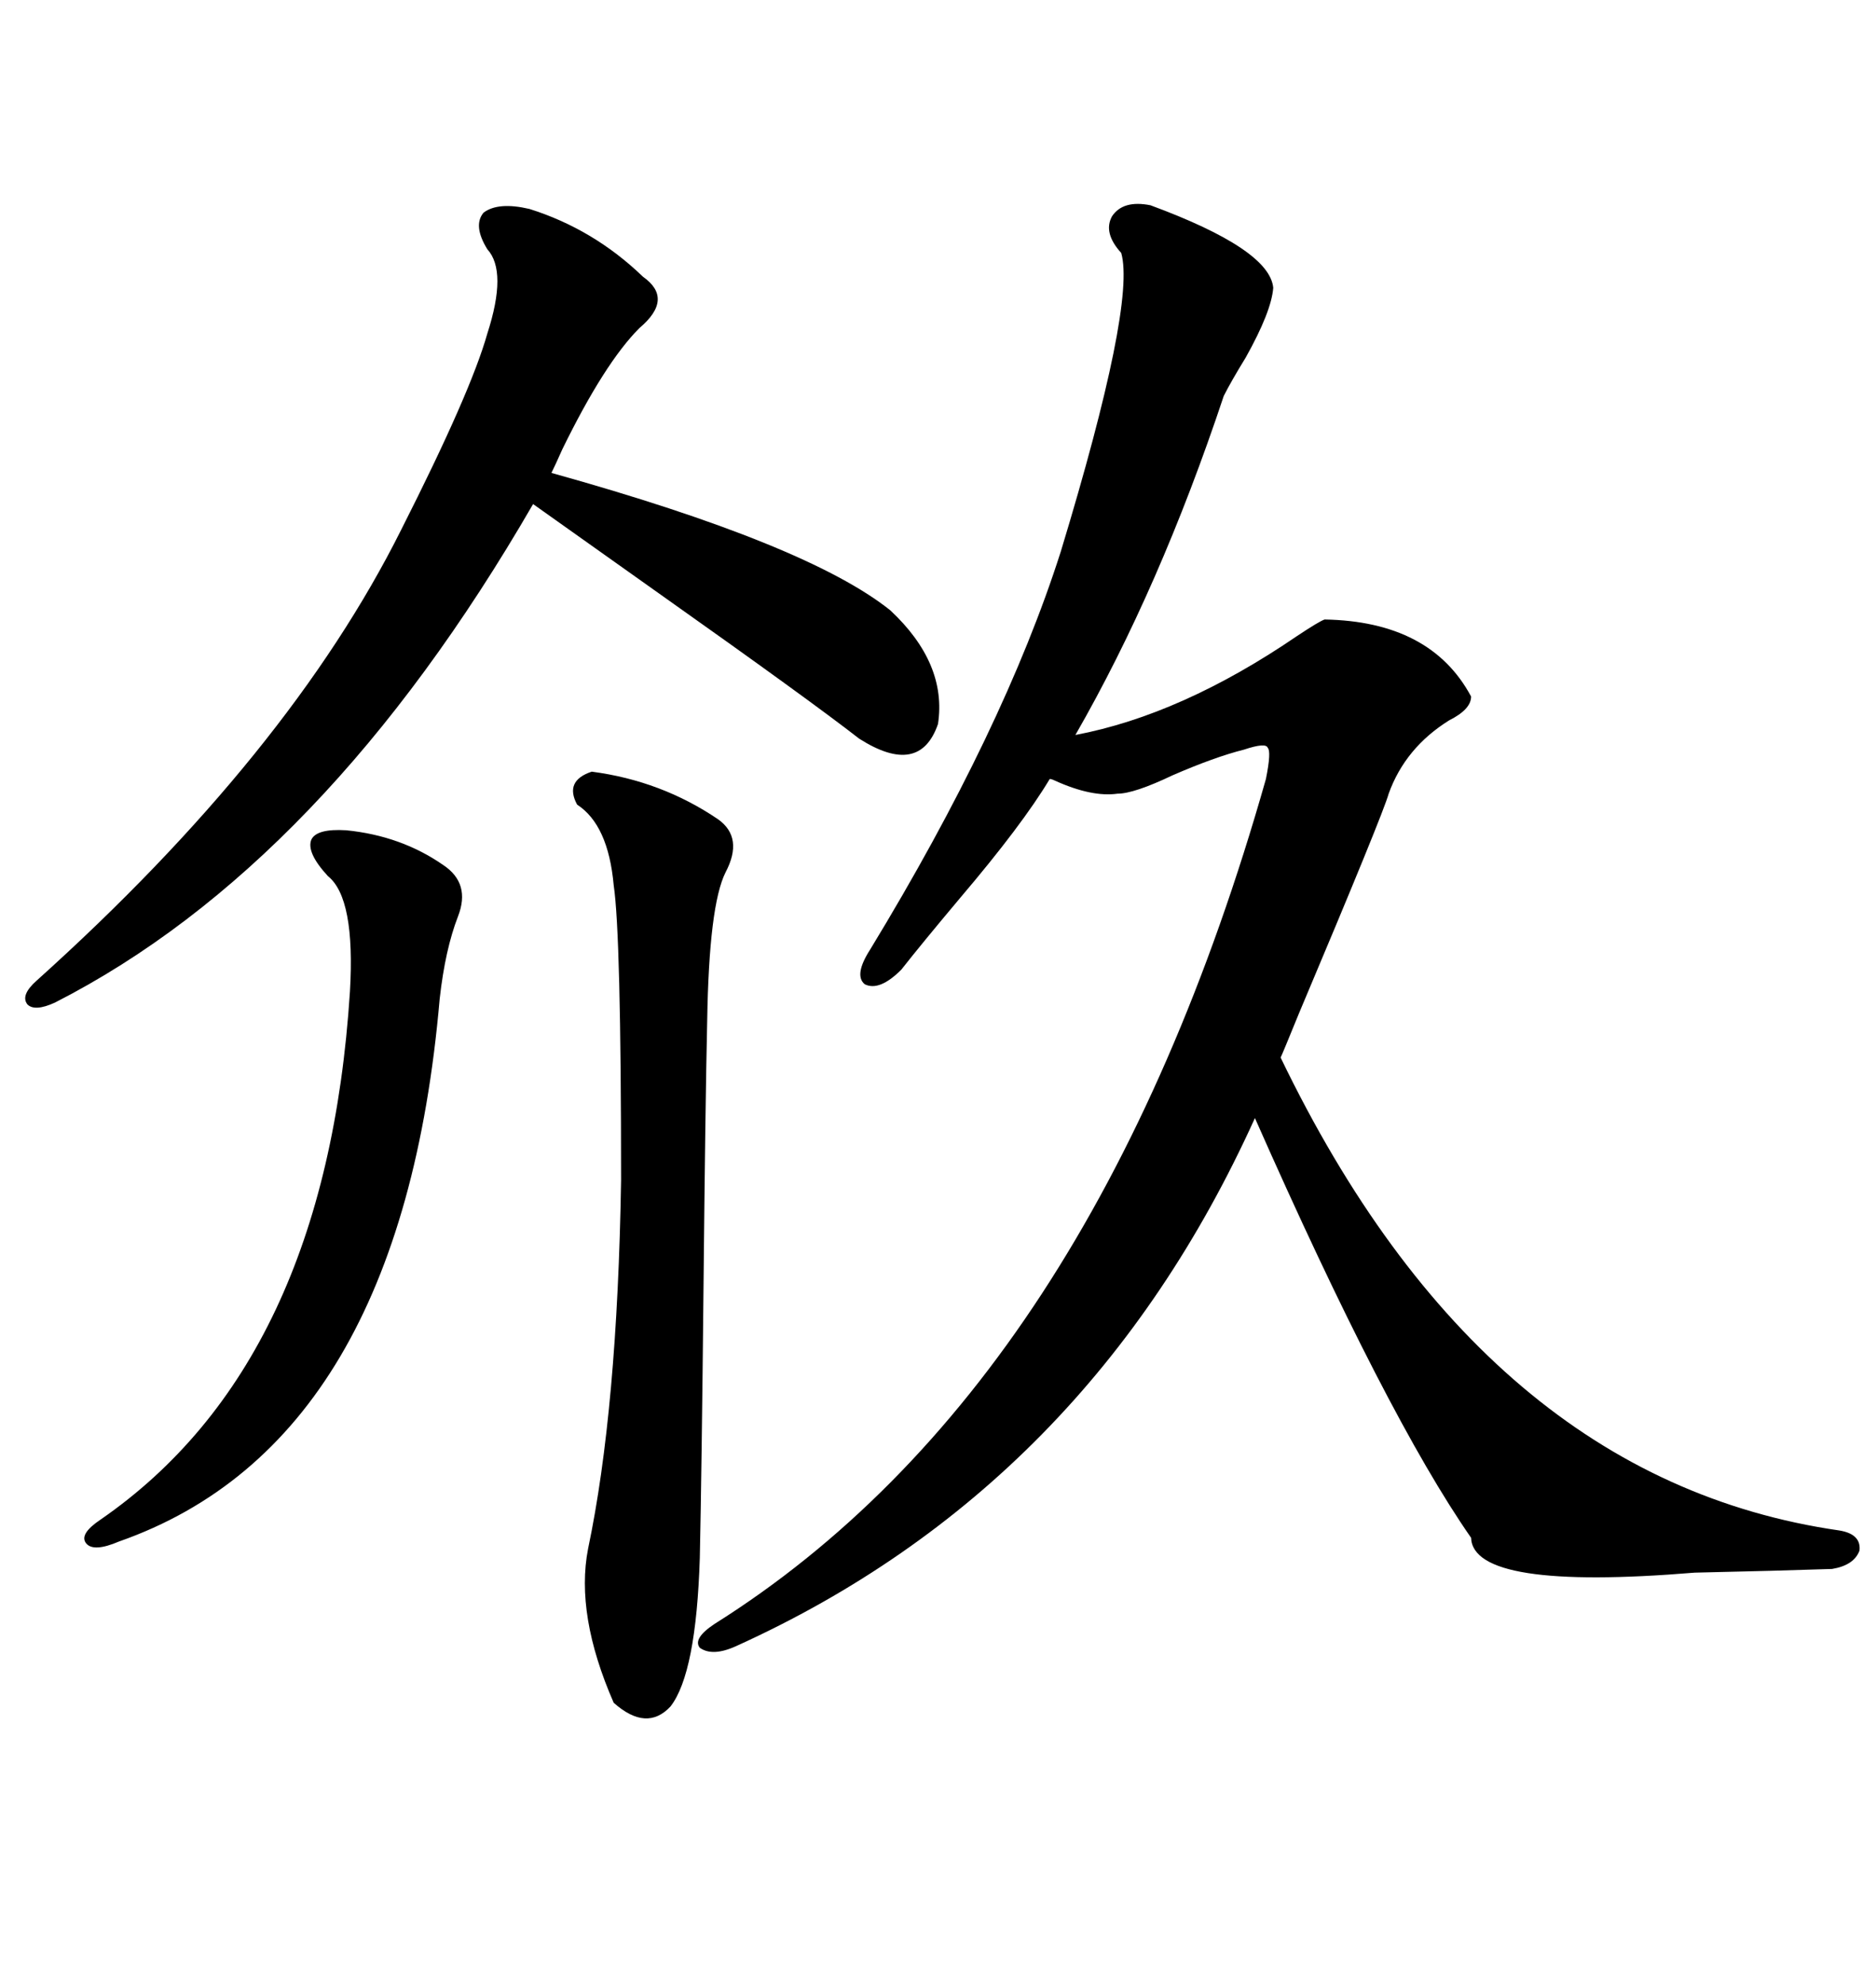 <svg xmlns="http://www.w3.org/2000/svg" xmlns:xlink="http://www.w3.org/1999/xlink" width="300" height="317.285"><path d="M183.98 32.81L183.98 32.81Q203.03 39.84 203.61 46.00L203.61 46.00Q203.32 49.80 199.22 57.13L199.22 57.13Q196.88 60.94 195.70 63.28L195.70 63.28Q185.45 94.04 171.97 117.48L171.97 117.48Q188.96 114.26 207.42 101.66L207.42 101.66Q210.94 99.32 211.82 99.02L211.82 99.02Q228.81 99.32 235.25 111.33L235.25 111.33Q235.25 113.38 231.74 115.14L231.74 115.14Q224.71 119.53 222.07 126.86L222.07 126.86Q221.19 130.08 207.71 162.01L207.71 162.01Q205.08 168.46 204.79 169.04L204.79 169.04Q237.30 236.43 294.14 244.63L294.14 244.63Q297.66 245.21 297.36 247.85L297.36 247.85Q296.48 250.20 292.97 250.78L292.97 250.78Q284.47 251.07 271.00 251.37L271.00 251.37Q235.55 254.30 235.25 245.80L235.25 245.80Q221.78 226.46 200.68 178.71L200.68 178.71Q174.02 237.60 117.77 263.09L117.77 263.09Q113.96 264.84 111.91 263.38L111.91 263.38Q110.74 261.91 114.26 259.57L114.26 259.57Q174.90 221.48 202.44 124.51L202.44 124.51Q203.32 120.12 202.73 119.53L202.73 119.53Q202.44 118.65 198.93 119.82L198.93 119.82Q194.24 121.00 187.50 123.93L187.50 123.93Q181.35 126.86 178.71 126.86L178.71 126.86Q174.61 127.44 168.75 124.80L168.75 124.80Q168.16 124.51 167.87 124.51L167.87 124.51Q163.48 131.84 153.52 143.55L153.52 143.55Q147.36 150.88 144.14 154.98L144.14 154.98Q140.63 158.50 138.28 157.32L138.28 157.32Q136.52 155.86 139.16 151.76L139.16 151.76Q160.55 116.60 169.63 88.18L169.63 88.18Q181.64 48.63 179.30 40.43L179.30 40.43Q176.37 37.21 177.83 34.57L177.83 34.57Q179.59 31.93 183.98 32.81ZM84.67 33.40L84.67 33.40Q94.92 36.62 102.83 44.24L102.83 44.24Q107.81 47.75 102.25 52.44L102.25 52.44Q96.68 58.01 89.94 71.78L89.94 71.78Q88.77 74.41 88.18 75.59L88.18 75.59Q129.20 87.01 142.38 97.56L142.38 97.56Q151.46 106.05 150 115.72L150 115.72Q147.07 124.22 137.40 118.07L137.40 118.07Q129.49 111.91 105.47 94.92L105.47 94.92Q91.41 84.96 85.25 80.57L85.25 80.57Q51.86 138.28 8.79 160.25L8.79 160.25Q5.57 161.72 4.39 160.55L4.39 160.55Q3.22 159.08 5.86 156.74L5.86 156.74Q46.29 120.41 64.16 84.67L64.16 84.67Q75.29 62.70 77.93 53.32L77.93 53.32Q81.15 43.36 77.93 39.84L77.93 39.84Q75.59 36.04 77.34 33.98L77.34 33.98Q79.69 32.23 84.67 33.40ZM94.63 123.34L94.63 123.34Q105.76 124.80 114.84 130.96L114.84 130.96Q118.95 133.89 116.02 139.45L116.02 139.45Q113.38 144.73 113.09 163.18L113.09 163.18Q112.79 176.37 112.50 205.96L112.50 205.96Q112.21 234.96 111.91 249.02L111.91 249.02Q111.33 267.48 107.23 272.75L107.23 272.75Q103.42 276.86 98.14 272.17L98.14 272.17Q91.99 258.11 94.04 247.56L94.04 247.56Q98.73 225.29 99.32 188.67L99.32 188.67Q99.32 149.41 98.14 141.50L98.14 141.50Q97.27 131.84 92.29 128.61L92.29 128.61Q90.23 124.80 94.63 123.34ZM55.37 132.71L55.37 132.71Q64.16 133.59 70.90 138.28L70.90 138.28Q75.29 141.21 73.24 146.48L73.24 146.48Q71.19 151.76 70.31 159.67L70.31 159.67Q64.16 230.57 19.04 246.39L19.04 246.39Q14.94 248.14 13.77 246.68L13.77 246.68Q12.60 245.21 16.11 242.87L16.11 242.87Q52.15 217.97 55.96 158.50L55.96 158.50Q56.84 143.55 52.44 140.04L52.44 140.04Q48.93 136.23 49.80 134.18L49.80 134.18Q50.68 132.42 55.37 132.71Z"/></svg>